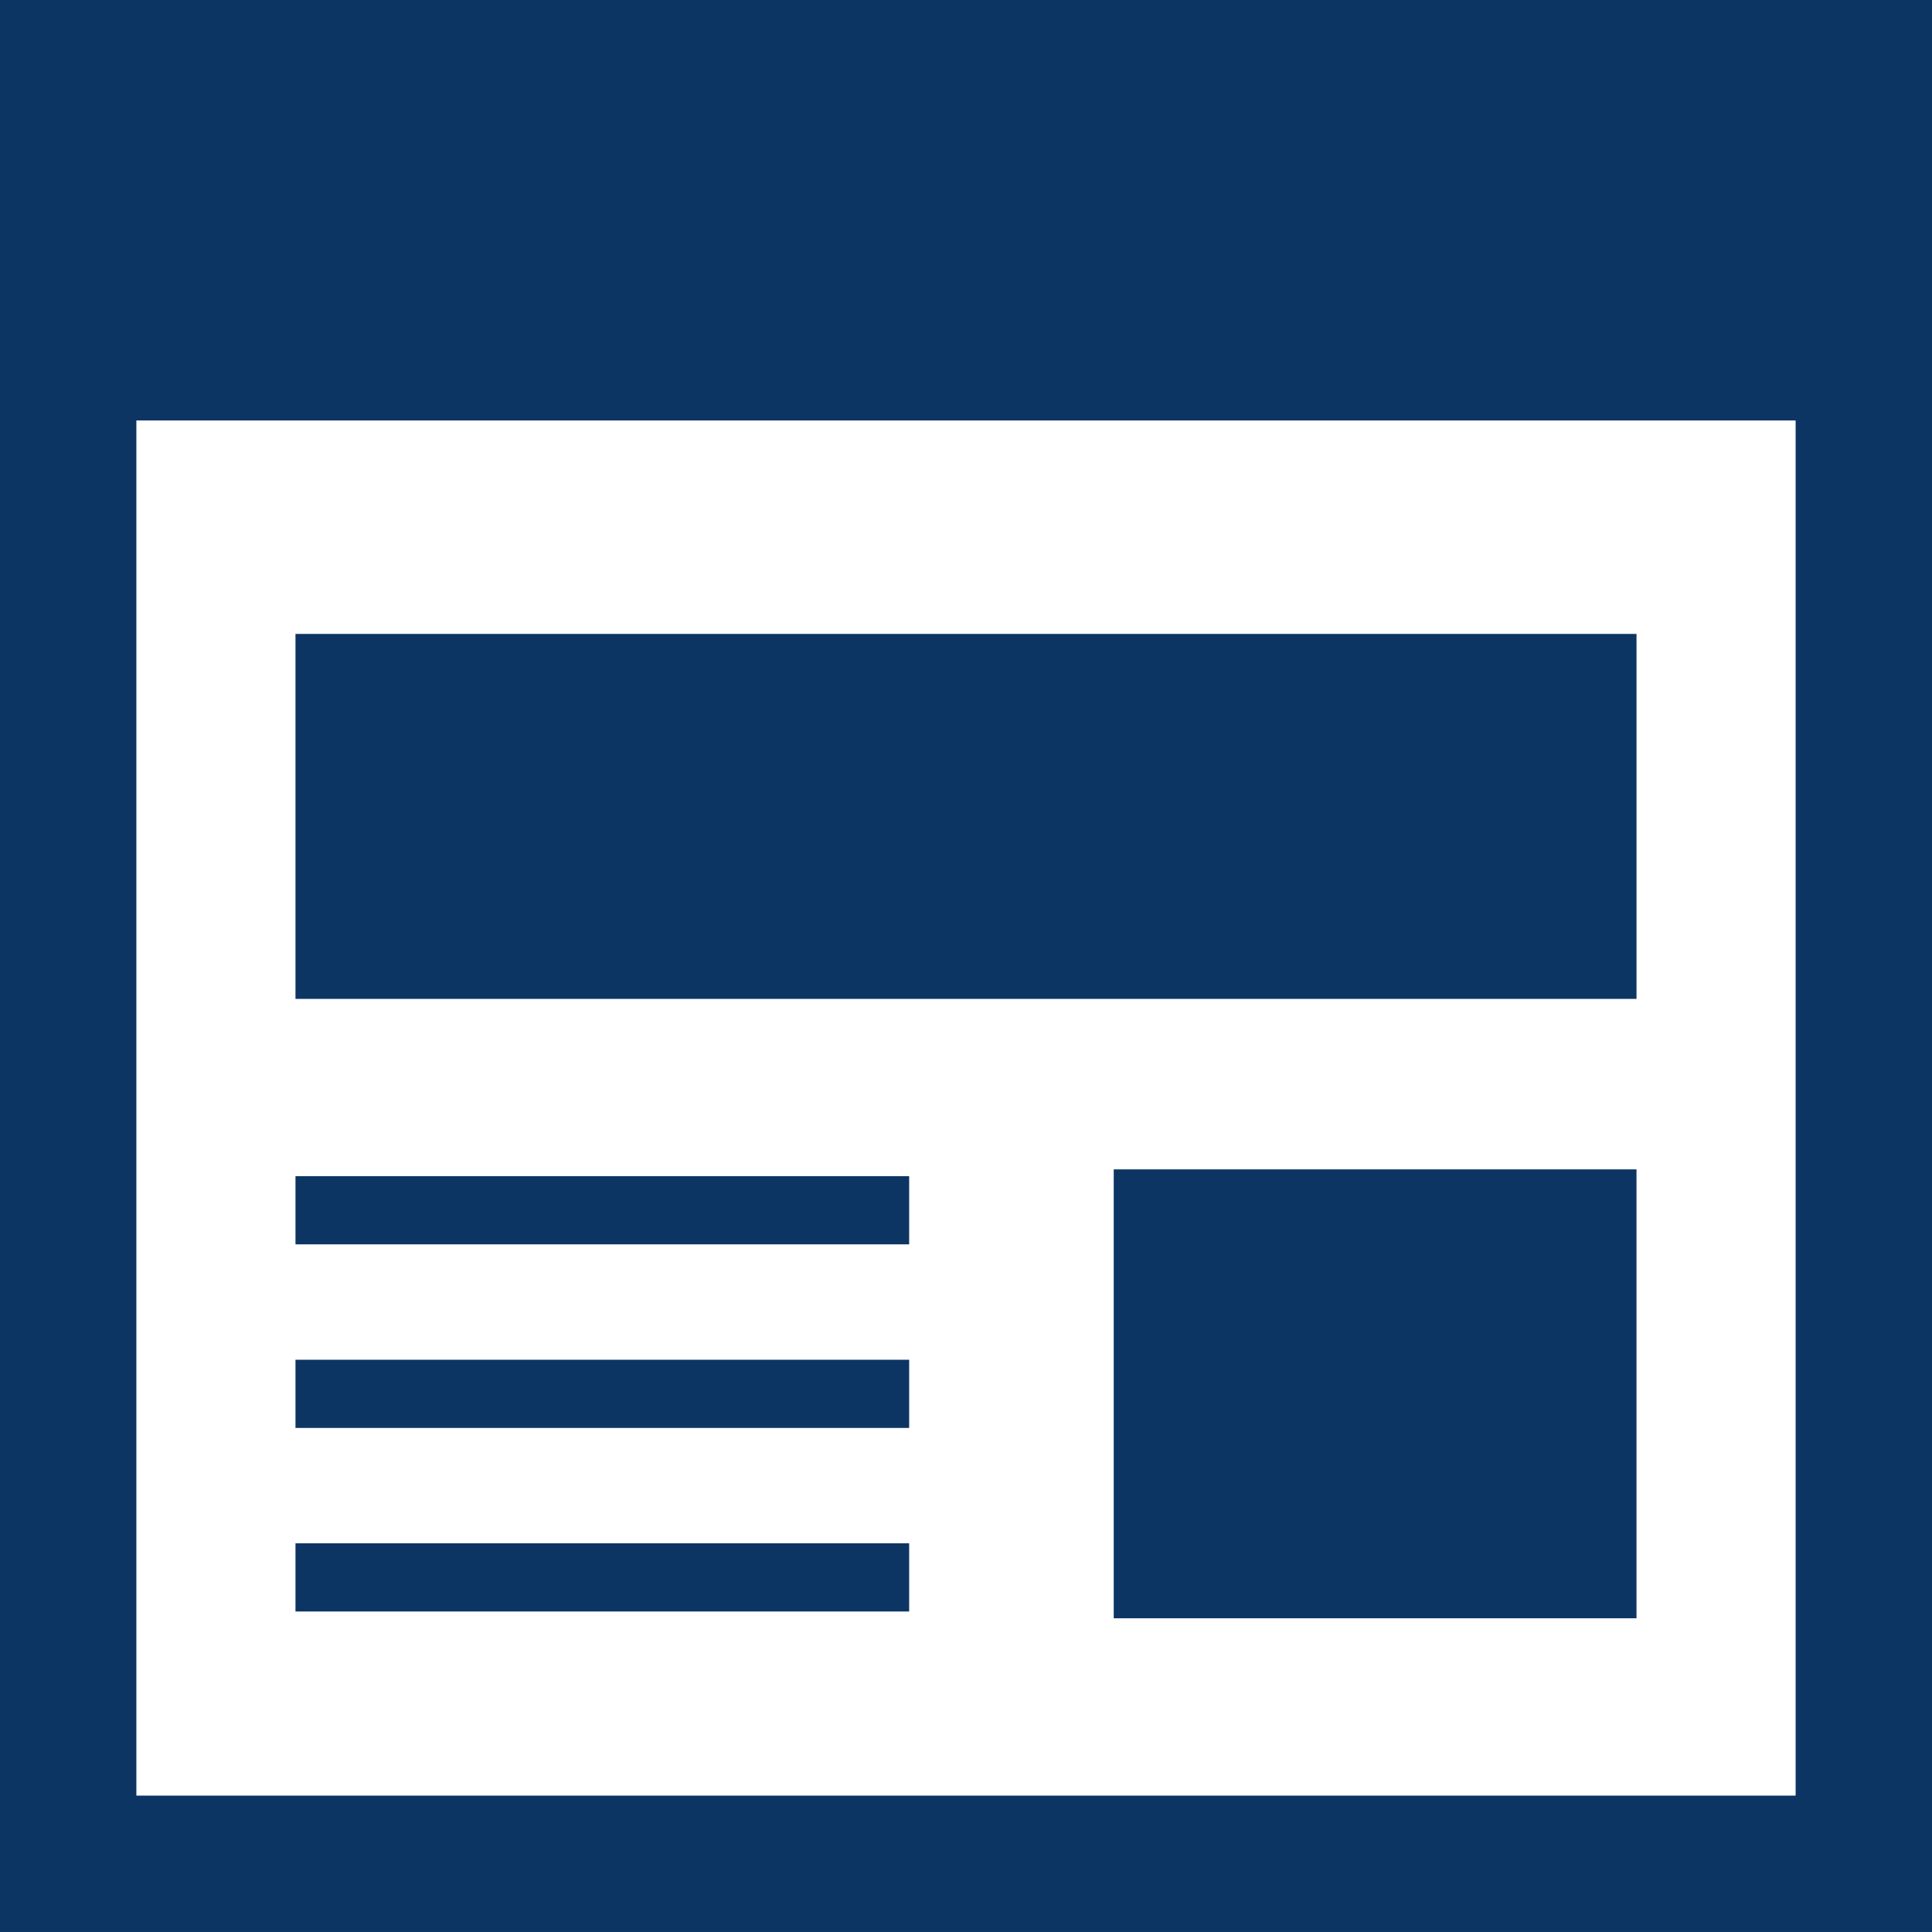 <!--?xml version="1.0" encoding="utf-8"?-->
<!-- Generator: Adobe Illustrator 18.1.1, SVG Export Plug-In . SVG Version: 6.00 Build 0)  -->

<svg version="1.1" id="_x32_" xmlns="http://www.w3.org/2000/svg" xmlns:xlink="http://www.w3.org/1999/xlink" x="0px" y="0px" viewBox="0 0 512 512" style="width: 128px; height: 128px; opacity: 1;" xml:space="preserve">
<style type="text/css">
	.st0{fill:#4B4B4B;}
</style>
<g>
	<path class="st0" d="M0,0.002v511.996h512v-18.071V0.002H0z M475.859,475.856H36.141v-364.43h439.718V475.856z" style="fill: rgb(13, 53, 99);"></path>
	<rect x="78.305" y="167.994" class="st0" width="355.386" height="96.723" style="fill: rgb(13, 53, 99);"></rect>
	<rect x="295.152" y="309.894" class="st0" width="138.538" height="118.968" style="fill: rgb(13, 53, 99);"></rect>
	<rect x="78.305" y="311.694" class="st0" width="162.631" height="18.07" style="fill: rgb(13, 53, 99);"></rect>
	<rect x="78.305" y="408.991" class="st0" width="162.631" height="18.071" style="fill: rgb(13, 53, 99);"></rect>
	<rect x="78.305" y="360.347" class="st0" width="162.631" height="18.071" style="fill: rgb(13, 53, 99);"></rect>
</g>
</svg>
